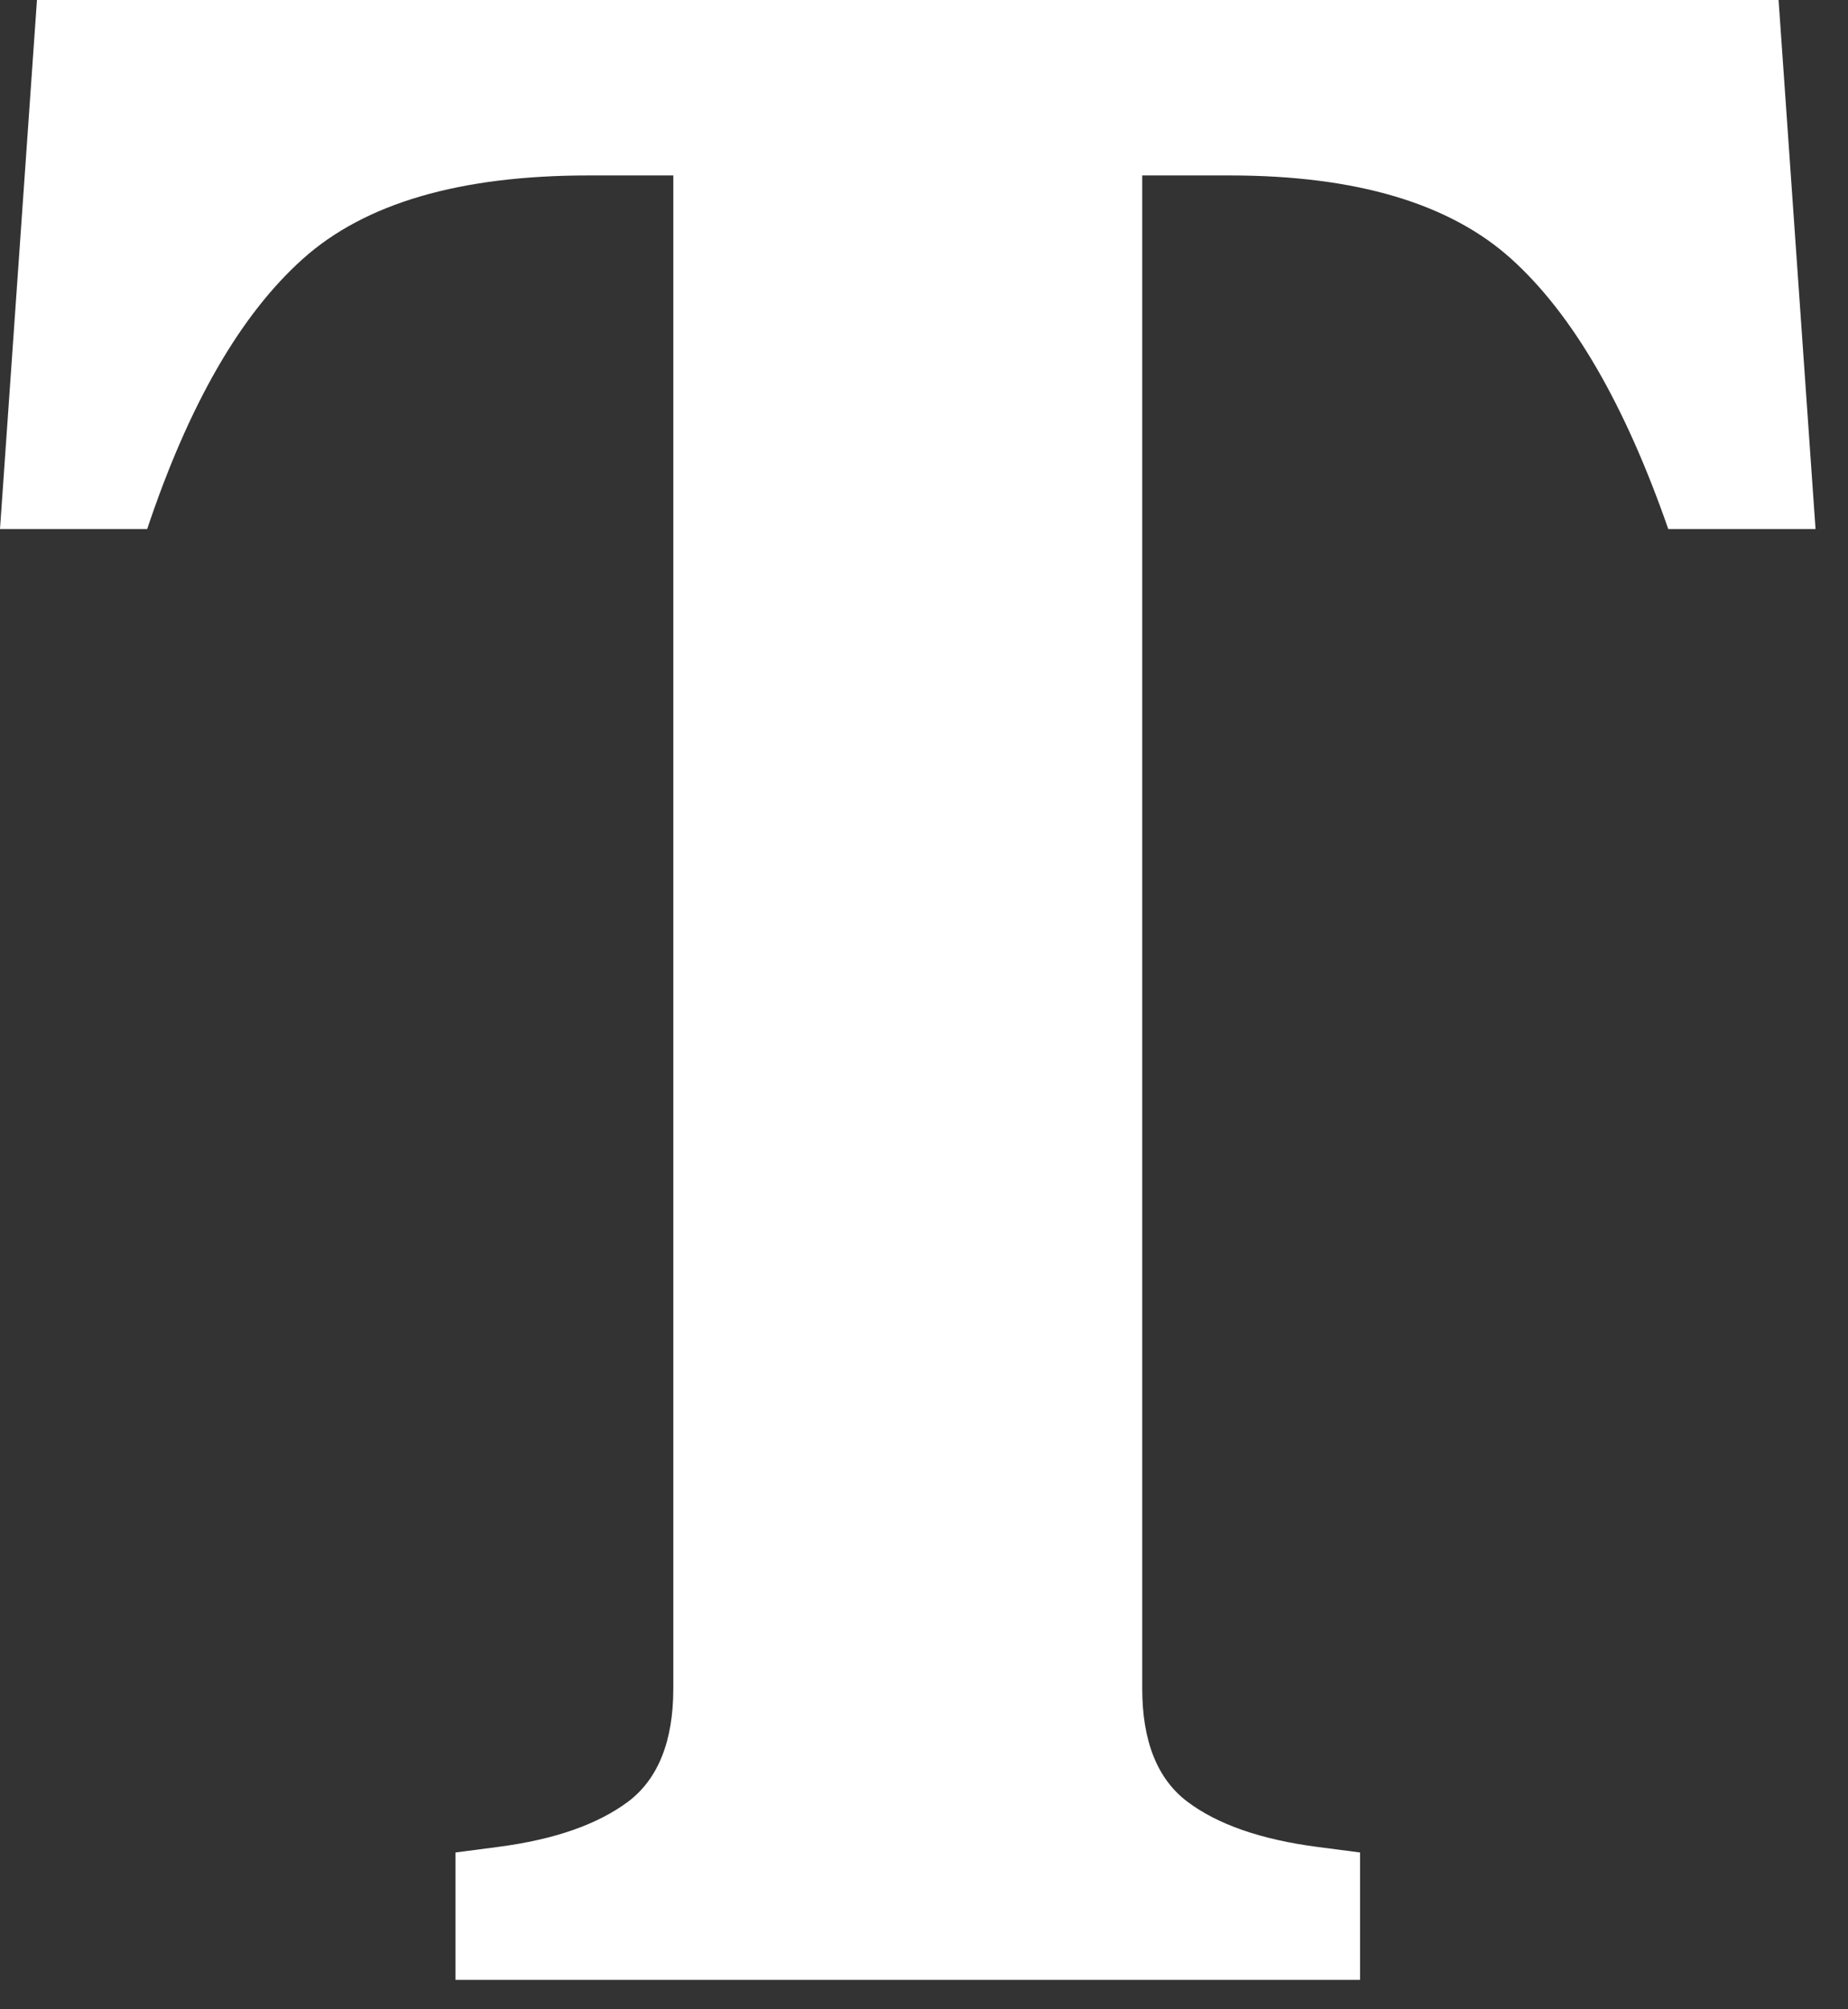 <?xml version="1.0" encoding="utf-8"?>
<svg xmlns="http://www.w3.org/2000/svg" fill="none" height="100%" overflow="visible" preserveAspectRatio="none" style="display: block;" viewBox="0 0 23 25" width="100%">
<rect x="0" y="0" width="23" height="25" fill="#333333" stroke="none"/>
<path d="M5.669 24.634V23.049L6.197 22.98C6.904 22.888 7.438 22.699 7.817 22.417C8.19 22.136 8.38 21.665 8.38 21.01V2.183H7.323C5.726 2.183 4.543 2.527 3.768 3.222C2.992 3.917 2.349 5.037 1.832 6.582H0L0.46 0H22.136L22.596 6.582H20.763C20.223 5.031 19.574 3.911 18.81 3.222C18.047 2.533 16.881 2.183 15.307 2.183H14.216V21.01C14.216 21.665 14.405 22.136 14.778 22.417C15.152 22.699 15.692 22.888 16.398 22.98L16.927 23.049V24.634H5.663H5.669Z" fill="white" id="Vector"/>
</svg>